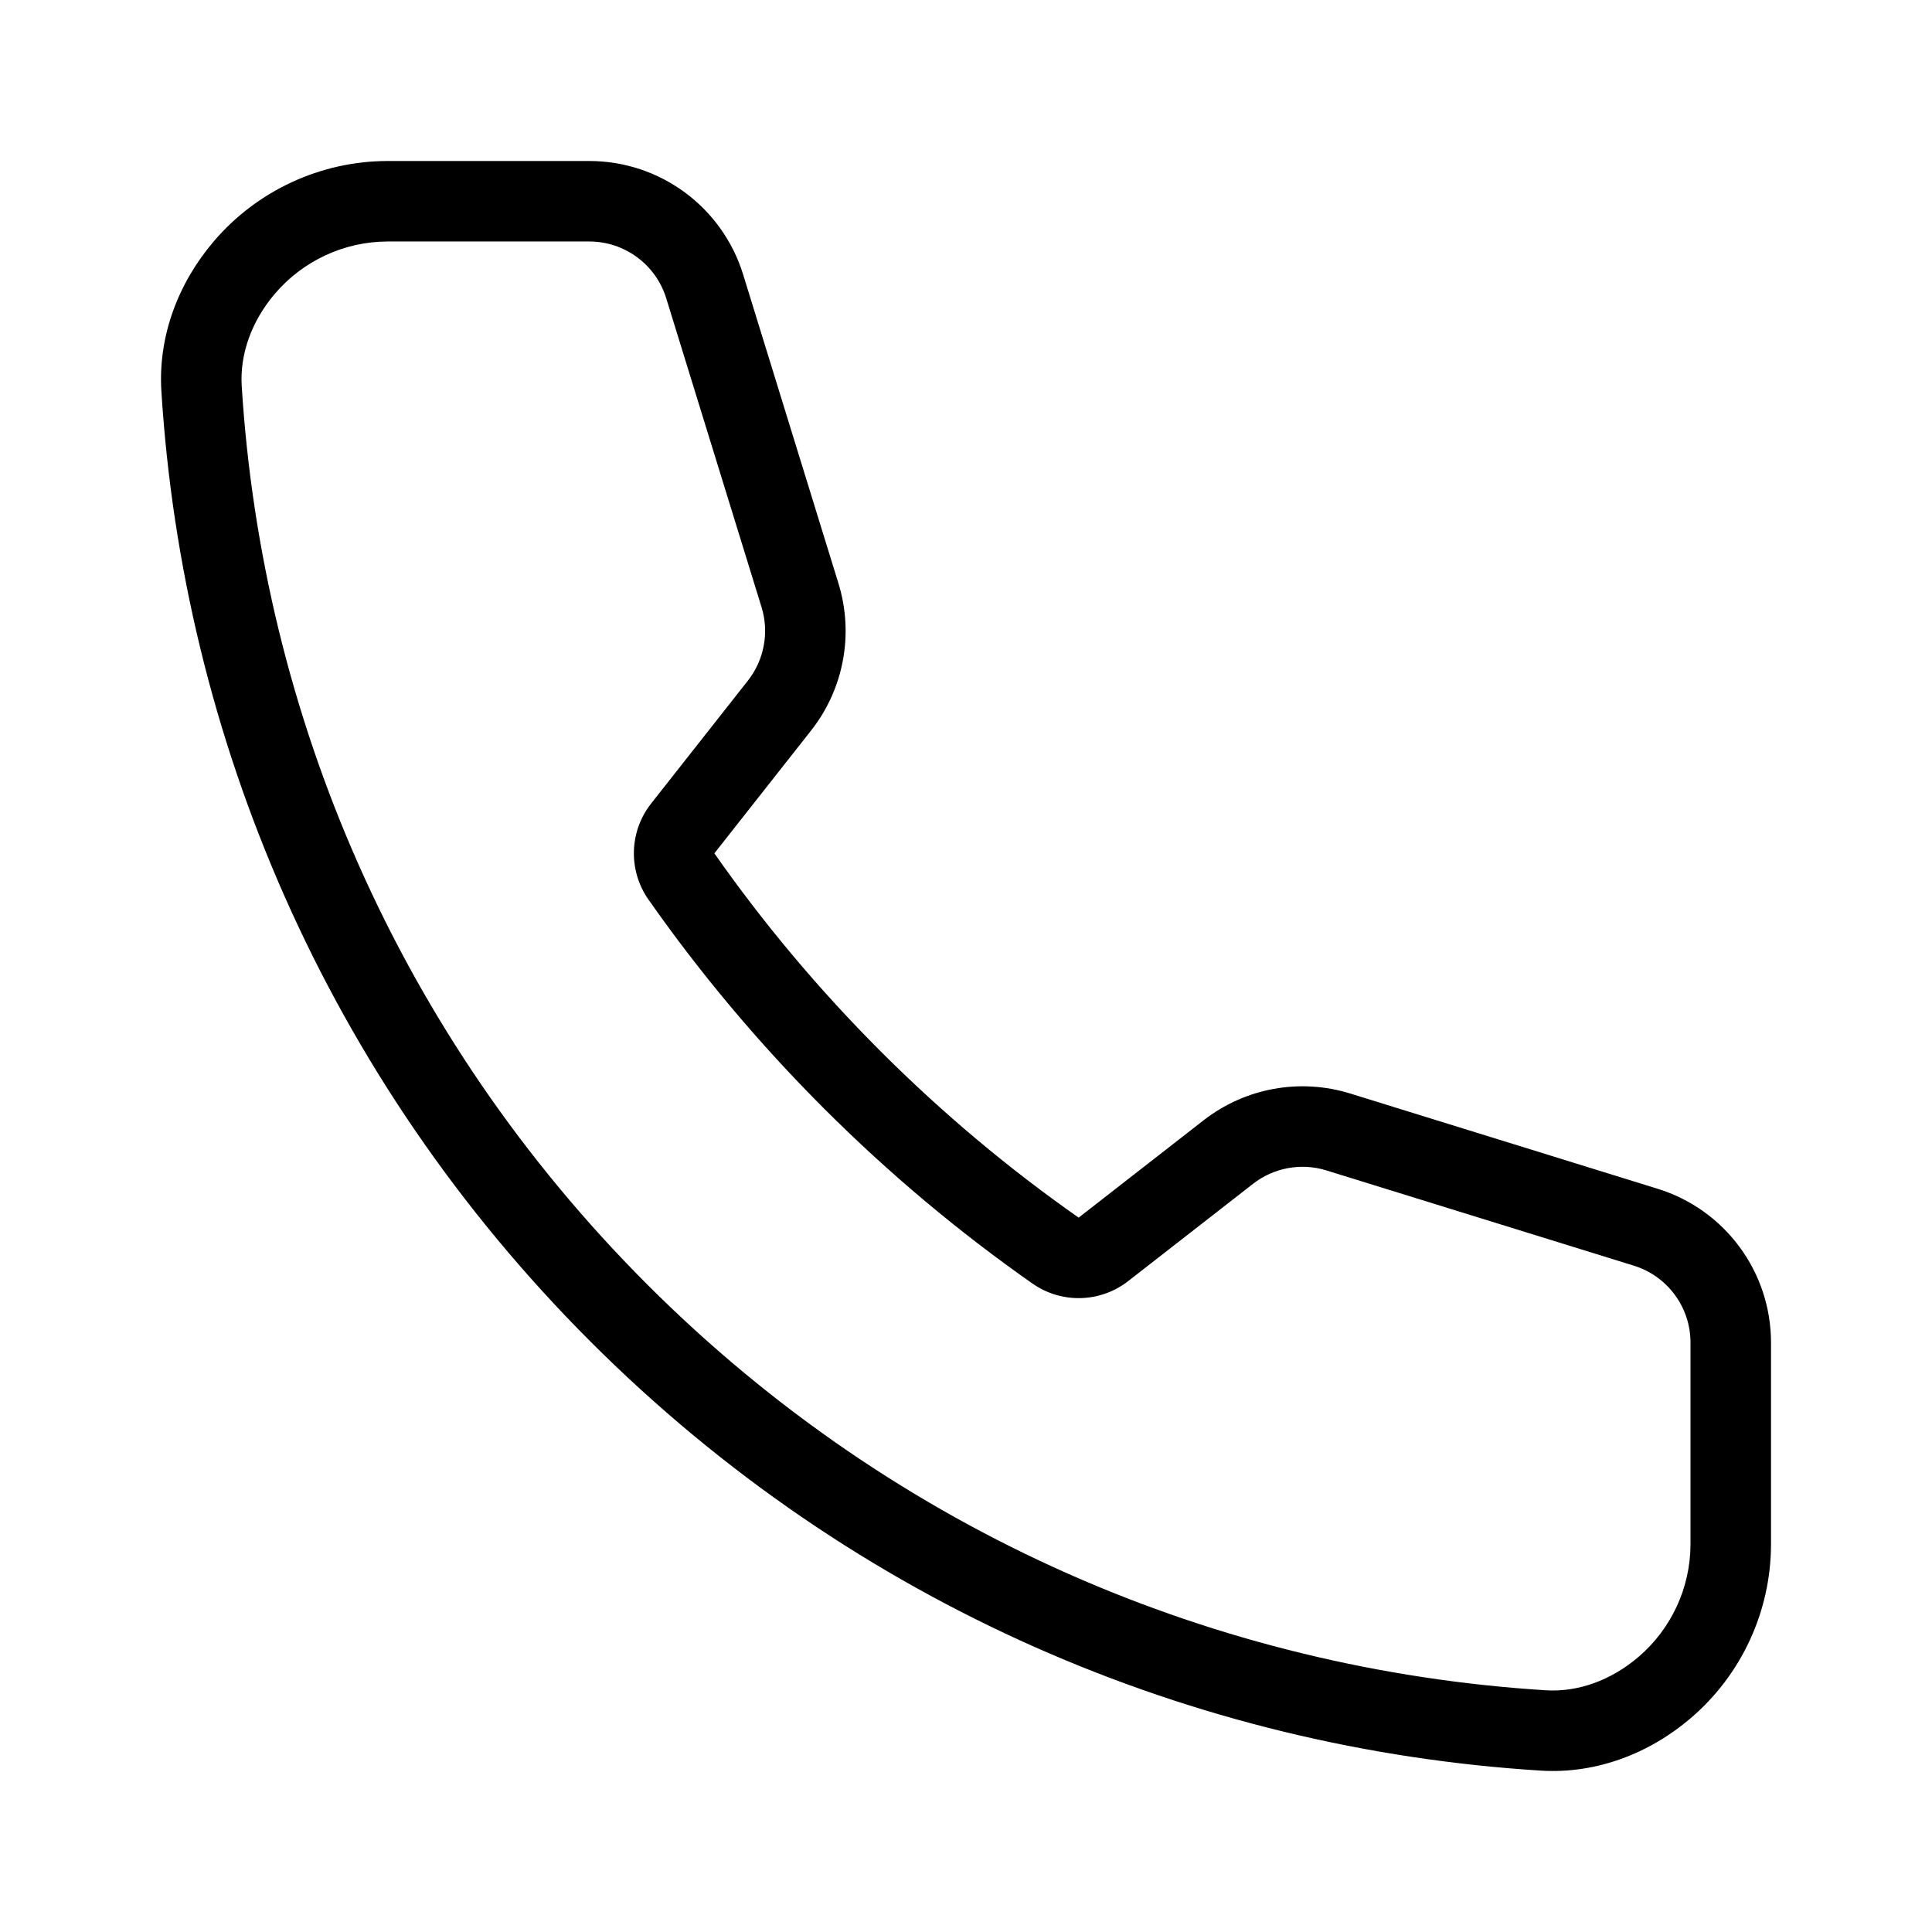 <?xml version="1.0" encoding="UTF-8"?> <svg xmlns="http://www.w3.org/2000/svg" width="512" height="512" viewBox="0 0 512 512" fill="none"><path fill-rule="evenodd" clip-rule="evenodd" d="M448.102 455.295C461.503 443.824 469.254 427.093 469.335 409.452V355.792C469.335 337.092 457.158 320.571 439.295 315.037L357.812 289.791C344.481 285.661 329.972 288.313 318.962 296.891L285.857 322.683C267.423 309.77 249.853 295.08 233.386 278.615C216.921 262.148 202.231 244.577 189.317 226.143L214.954 193.587C223.624 182.574 226.333 168.004 222.201 154.61L196.941 72.752C191.421 54.866 174.889 42.666 156.171 42.666H102.548C84.908 42.747 68.175 50.498 56.705 63.9C47.224 74.977 41.859 89.108 42.768 103.66C48.498 195.375 86.4 285.446 156.477 355.524C226.555 425.601 316.626 463.502 408.341 469.232C422.892 470.141 437.023 464.776 448.102 455.295ZM172.557 212.945C166.735 220.339 166.445 230.675 171.844 238.382C185.466 257.83 200.954 276.351 218.301 293.7C235.649 311.046 254.171 326.534 273.618 340.157C281.294 345.533 291.579 345.271 298.971 339.511L332.074 313.719C337.58 309.431 344.833 308.104 351.5 310.169L432.983 335.415C441.913 338.182 448.001 346.442 448.001 355.792V409.399C447.935 420.823 442.911 431.658 434.229 439.088C426.86 445.397 418.056 448.464 409.672 447.942C322.943 442.523 237.823 406.7 171.562 340.439C105.3 274.177 69.478 189.057 64.059 102.33C63.536 93.946 66.604 85.141 72.912 77.771C80.343 69.09 91.177 64.065 102.603 63.999H156.171C165.53 63.999 173.796 70.099 176.556 79.042L201.816 160.9C203.882 167.597 202.528 174.882 198.192 180.388L172.557 212.945Z" fill="black"></path></svg> 